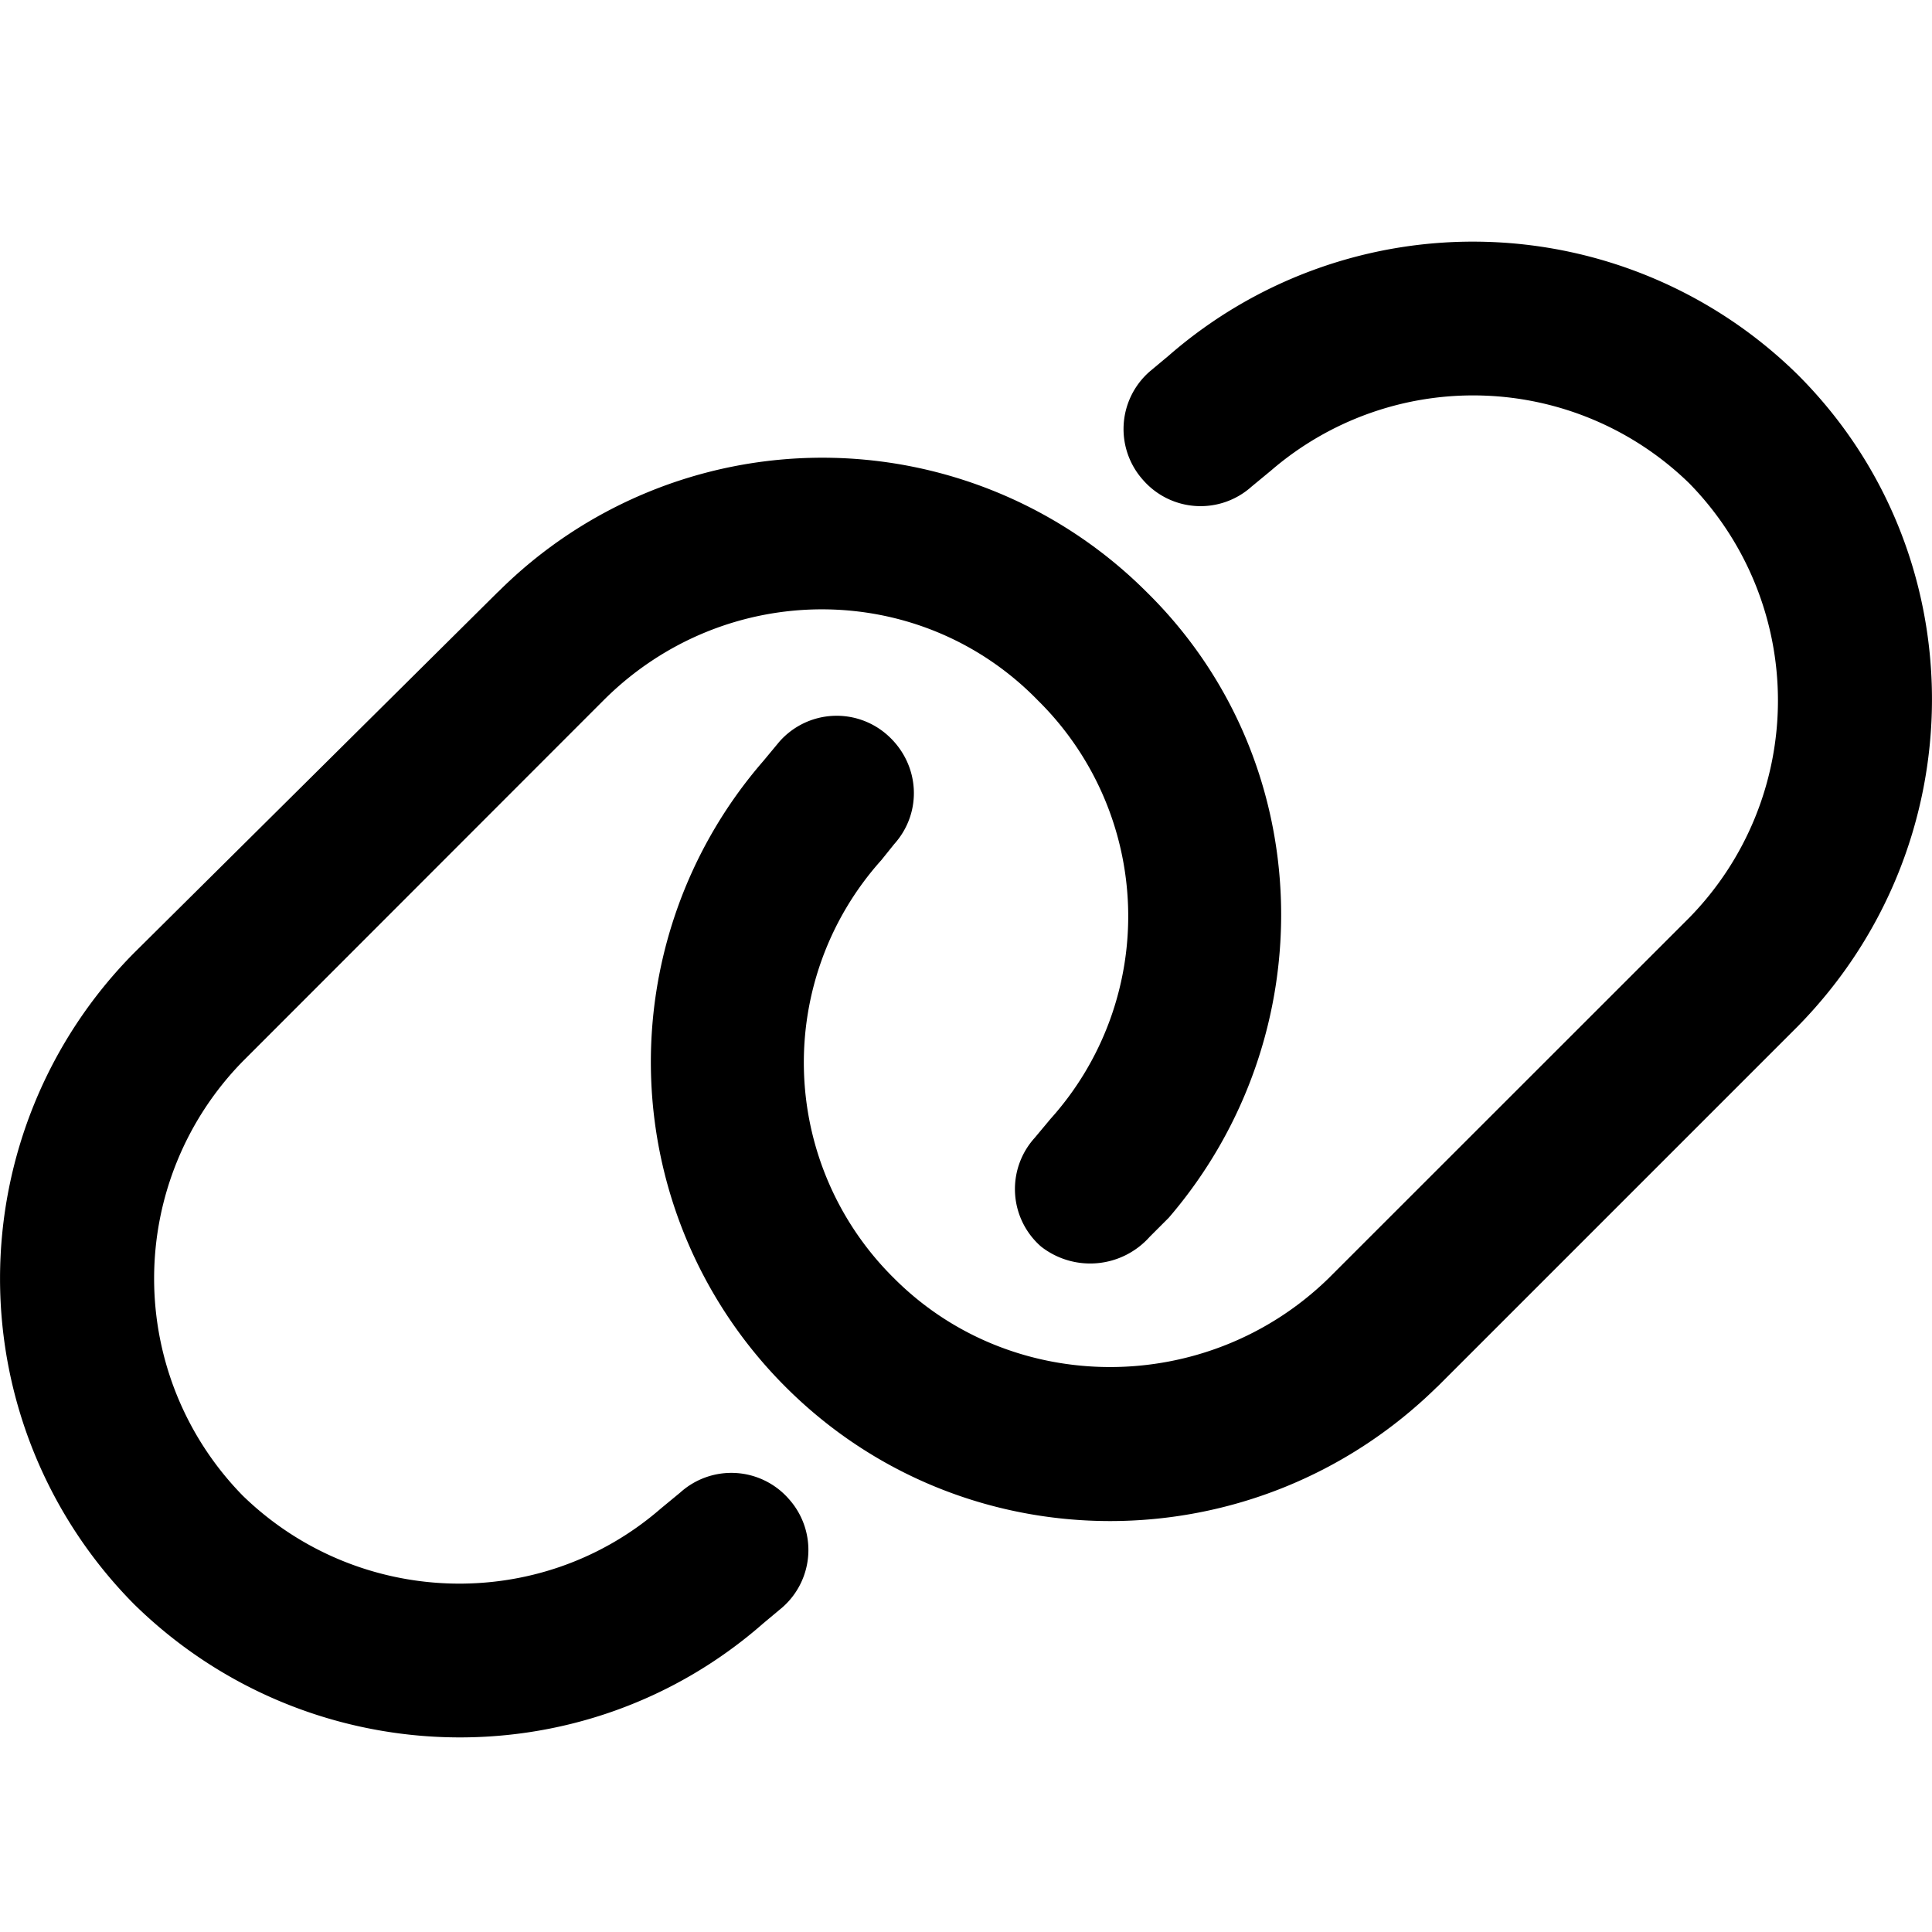 <svg width="16" height="16" fill="none" xmlns="http://www.w3.org/2000/svg"><path d="M4.126 4.901a3.799 3.799 0 0 1 5.368 0c1.428 1.402 1.481 3.676.185 5.184l-.158.158a.66.66 0 0 1-.9.08.632.632 0 0 1-.052-.9l.132-.158A2.51 2.51 0 0 0 8.595 5.8c-.978-1.005-2.592-1.005-3.597 0L2.01 8.79a2.57 2.57 0 0 0 0 3.596c.952.926 2.46.979 3.464.106l.16-.132a.632.632 0 0 1 .898.053.632.632 0 0 1-.053.899l-.158.132c-1.508 1.323-3.782 1.243-5.21-.158a3.831 3.831 0 0 1 0-5.395L4.126 4.9Zm7.775 6.585c-1.508 1.481-3.914 1.481-5.395 0a3.802 3.802 0 0 1-.185-5.183l.132-.159a.632.632 0 0 1 .9-.053c.264.238.29.635.052.9l-.106.132a2.51 2.51 0 0 0 .106 3.464c.978.979 2.592.979 3.597 0L13.99 7.6a2.57 2.57 0 0 0 0-3.597 2.563 2.563 0 0 0-3.464-.106l-.16.132a.632.632 0 0 1-.898-.052.632.632 0 0 1 .053-.9l.158-.132a3.834 3.834 0 0 1 5.21.159c1.481 1.48 1.481 3.887 0 5.395l-2.988 2.988Z" fill="#000"/></svg>